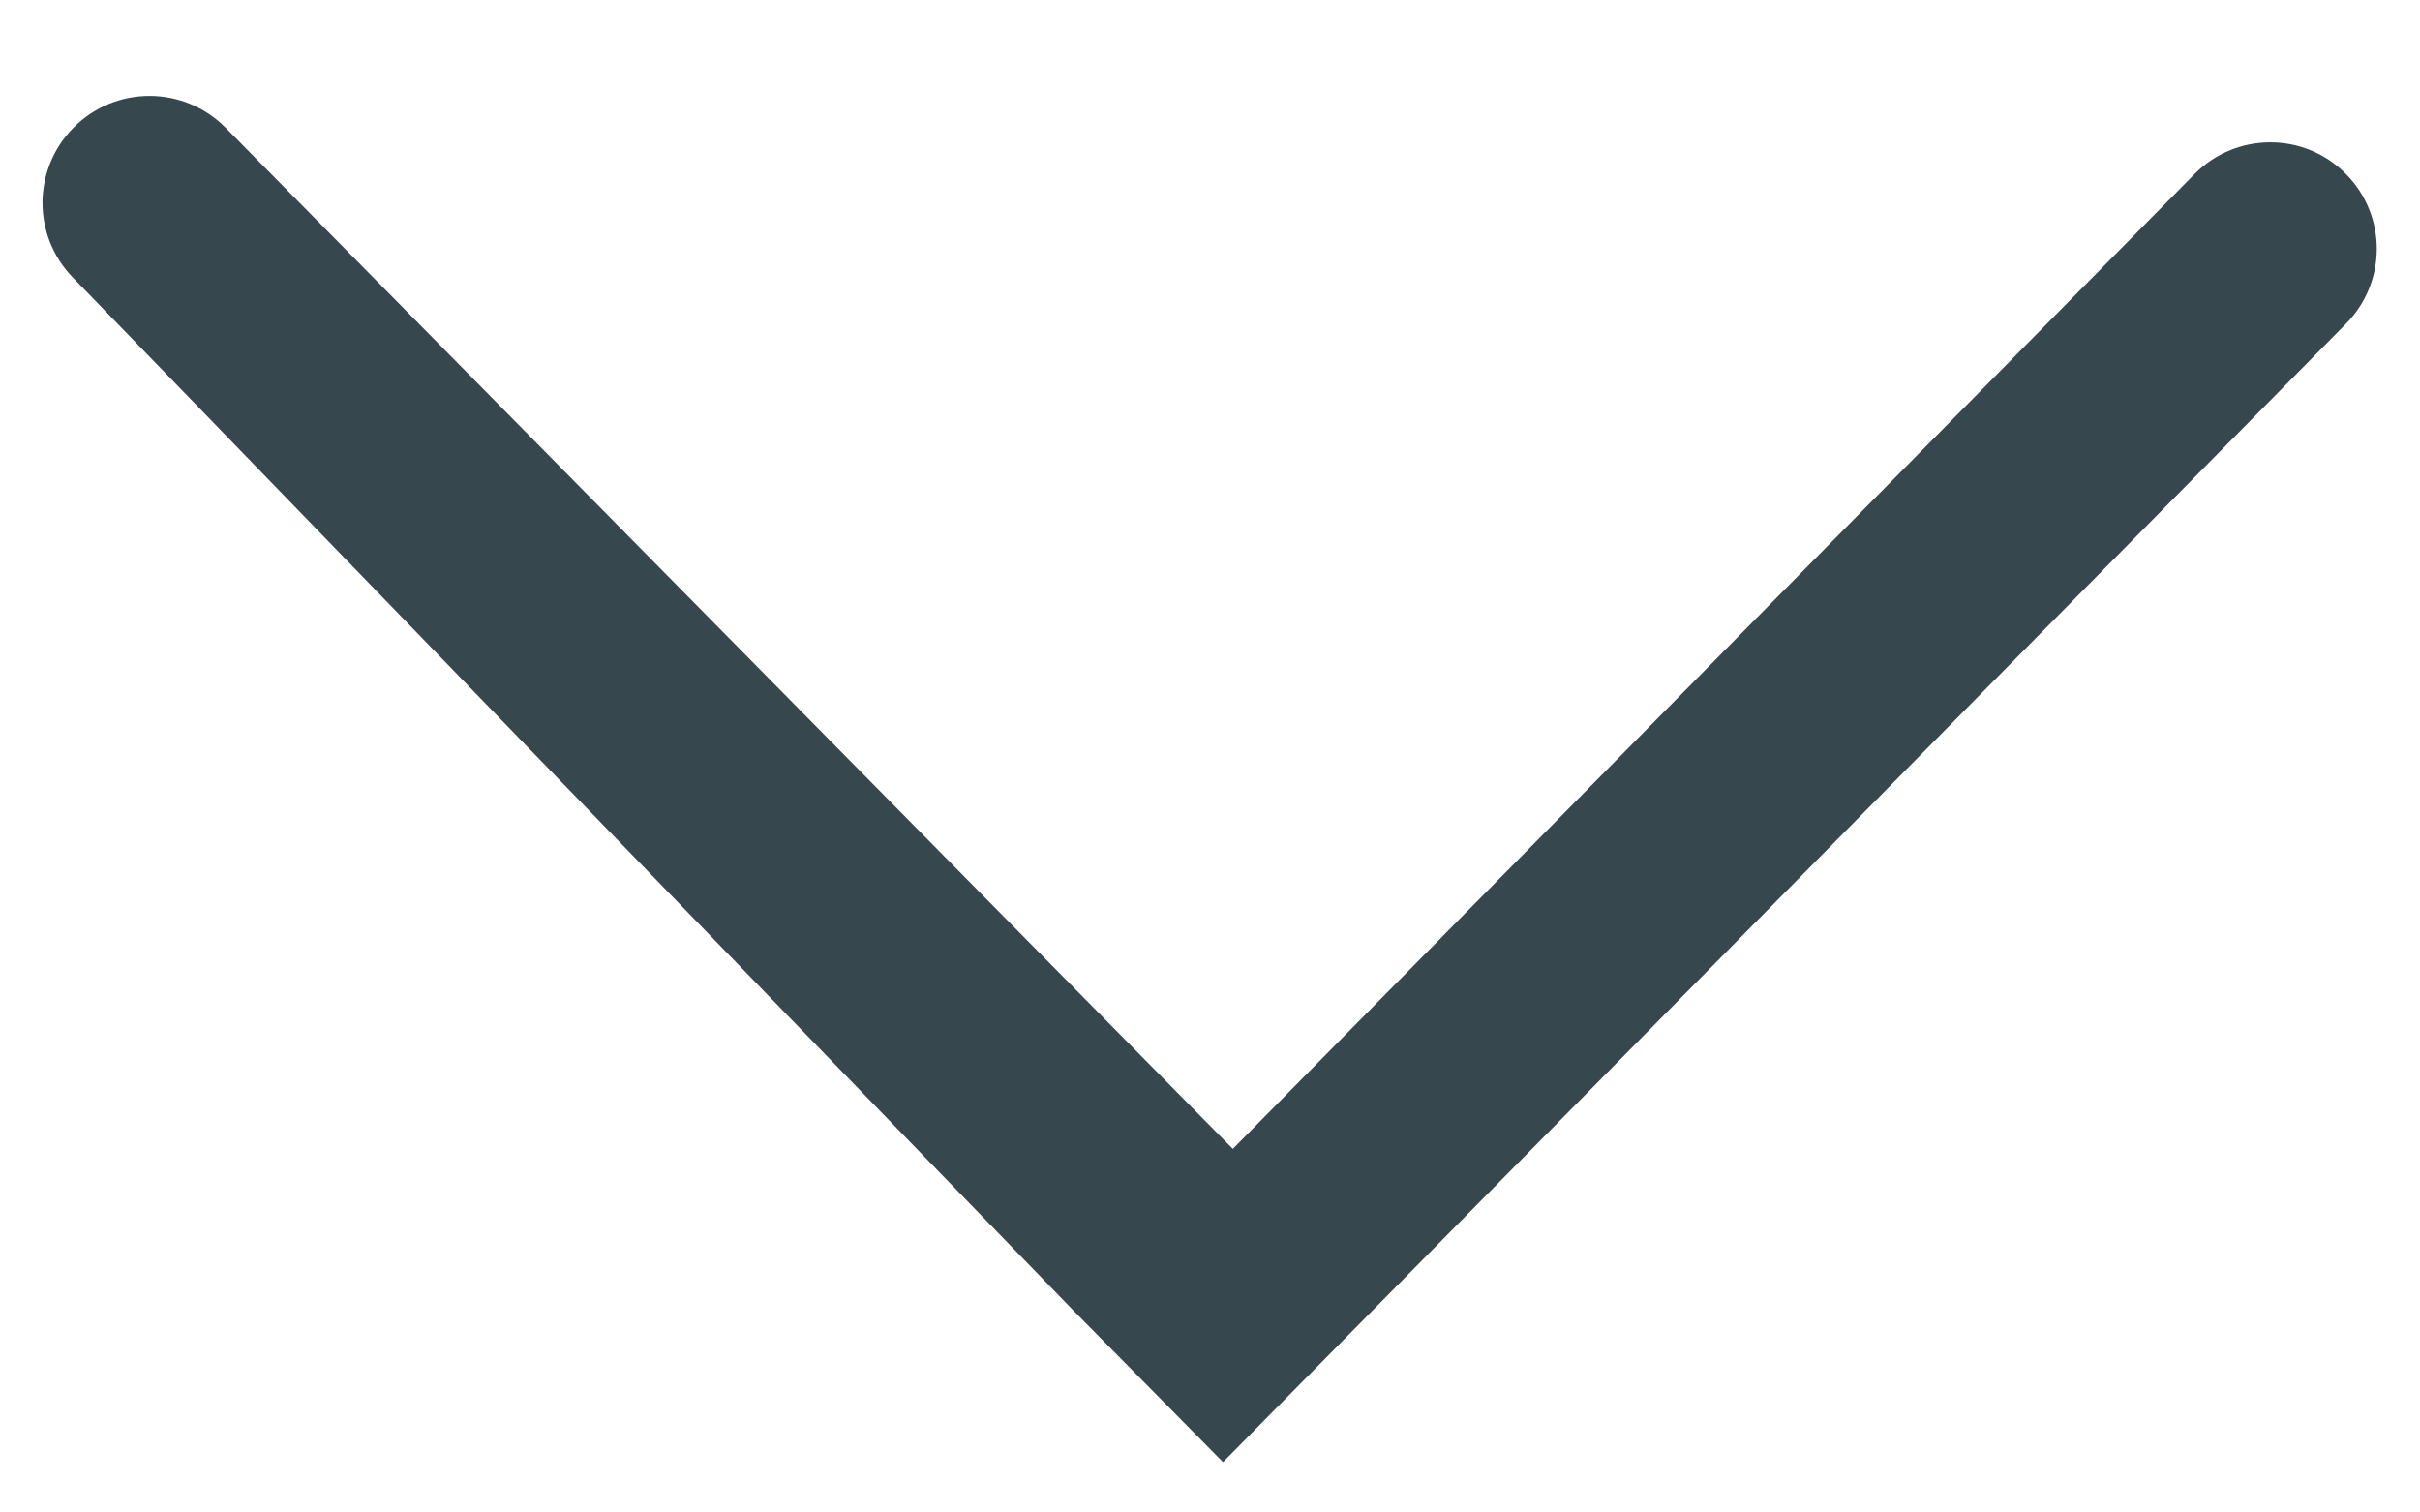 <svg width="16" height="10" viewBox="0 0 16 10" fill="none" xmlns="http://www.w3.org/2000/svg">
<path
        d="M8.151 7.596L14.509 1.151C14.785 0.871 15.236 0.871 15.511 1.151C15.782 1.425 15.782 1.865 15.511 2.14L8.086 9.667L7.097 8.665L0.48 1.833C0.213 1.557 0.215 1.118 0.485 0.845C0.762 0.564 1.215 0.564 1.492 0.845L8.151 7.596Z" fill="#36474E"/>
</svg>